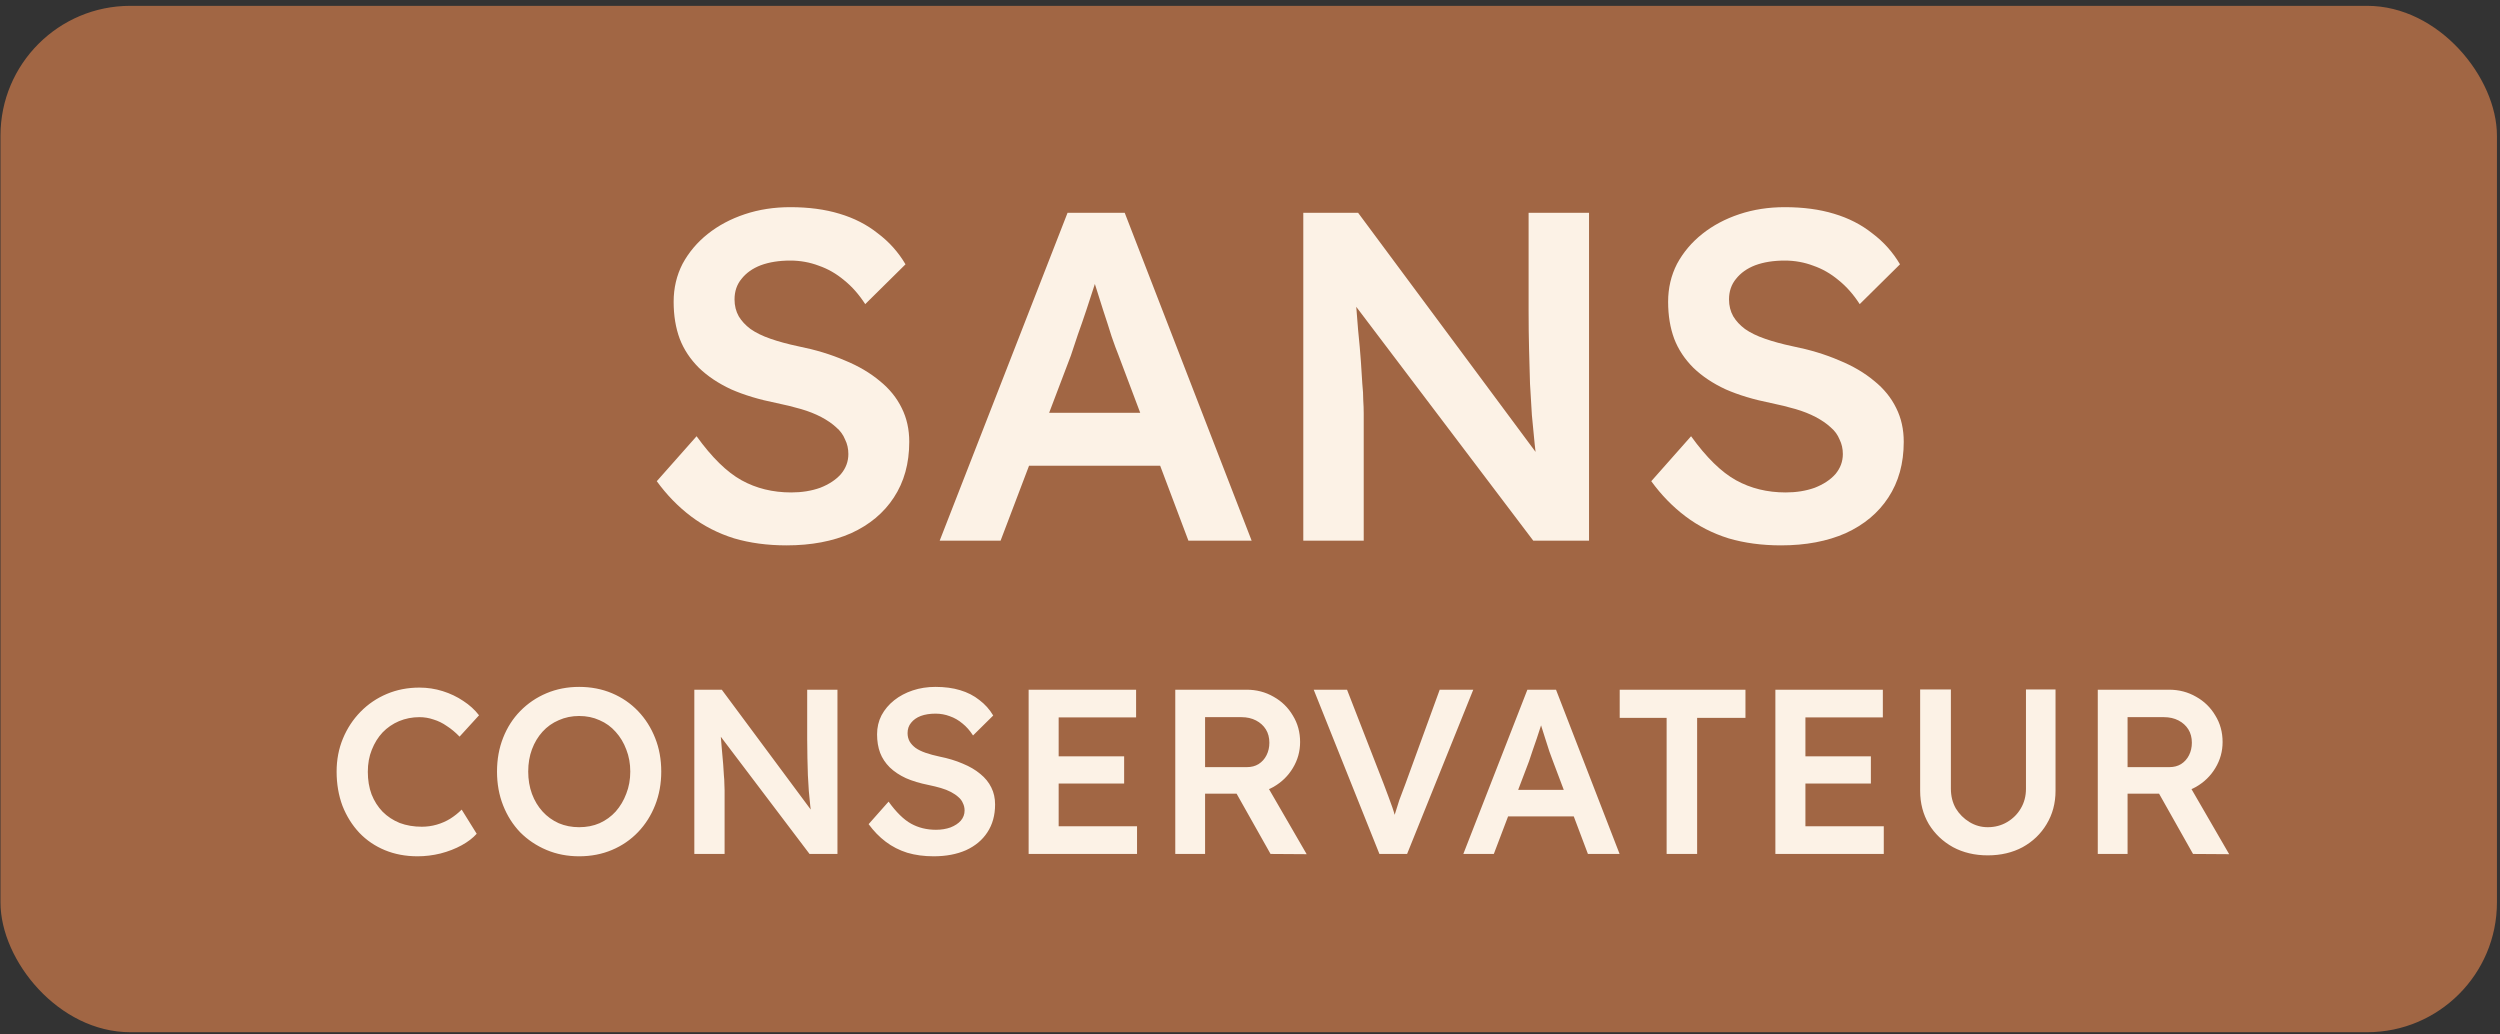 <svg xmlns="http://www.w3.org/2000/svg" fill="none" viewBox="0 0 423 175" height="175" width="423">
<rect x="0" y="0" width="423" height="175" fill="#333333" stroke="none"/>
<rect fill="#A16644" rx="21.962" height="173.661" width="422.4" y="0.988" x="0.082"></rect>
<path fill="#FCF2E6" d="M133.081 92.277C129.858 92.277 126.899 91.881 124.204 91.088C121.509 90.243 119.079 89.001 116.912 87.363C114.746 85.725 112.817 83.744 111.126 81.419L117.863 73.81C120.452 77.403 122.989 79.886 125.472 81.26C127.955 82.634 130.756 83.321 133.873 83.321C135.67 83.321 137.308 83.057 138.787 82.528C140.267 81.947 141.429 81.181 142.275 80.23C143.12 79.226 143.543 78.09 143.543 76.822C143.543 75.924 143.358 75.105 142.988 74.365C142.671 73.572 142.169 72.885 141.482 72.304C140.795 71.67 139.95 71.089 138.946 70.56C137.942 70.032 136.806 69.583 135.538 69.213C134.27 68.843 132.869 68.5 131.337 68.183C128.431 67.602 125.895 66.835 123.728 65.884C121.562 64.88 119.739 63.665 118.26 62.238C116.78 60.759 115.697 59.121 115.01 57.324C114.323 55.475 113.98 53.388 113.98 51.063C113.98 48.738 114.482 46.598 115.486 44.643C116.542 42.688 117.969 40.997 119.765 39.571C121.562 38.144 123.649 37.035 126.027 36.242C128.404 35.449 130.967 35.053 133.715 35.053C136.832 35.053 139.606 35.423 142.037 36.163C144.52 36.902 146.687 38.012 148.536 39.492C150.438 40.918 151.997 42.662 153.212 44.722L146.396 51.459C145.339 49.821 144.15 48.474 142.829 47.417C141.508 46.308 140.082 45.489 138.549 44.96C137.017 44.379 135.406 44.088 133.715 44.088C131.813 44.088 130.148 44.353 128.721 44.881C127.348 45.409 126.265 46.176 125.472 47.179C124.679 48.131 124.283 49.293 124.283 50.667C124.283 51.724 124.521 52.675 124.996 53.52C125.472 54.313 126.132 55.026 126.978 55.66C127.876 56.294 129.012 56.849 130.386 57.324C131.76 57.8 133.318 58.223 135.062 58.593C137.968 59.174 140.584 59.966 142.909 60.97C145.233 61.921 147.215 63.084 148.853 64.458C150.491 65.779 151.733 67.311 152.578 69.055C153.423 70.745 153.846 72.647 153.846 74.761C153.846 78.407 152.974 81.551 151.231 84.193C149.54 86.782 147.136 88.79 144.018 90.216C140.901 91.59 137.255 92.277 133.081 92.277ZM158.994 91.484L180.631 36.004H190.301L211.78 91.484H201.08L189.191 59.94C188.927 59.306 188.557 58.302 188.082 56.928C187.659 55.554 187.183 54.075 186.655 52.49C186.127 50.852 185.651 49.346 185.228 47.972C184.806 46.545 184.489 45.515 184.277 44.881L186.259 44.802C185.942 45.858 185.572 47.047 185.149 48.368C184.726 49.689 184.277 51.063 183.802 52.49C183.326 53.916 182.851 55.29 182.375 56.611C181.952 57.932 181.556 59.121 181.186 60.178L169.298 91.484H158.994ZM168.822 78.803L172.389 69.847H197.672L201.476 78.803H168.822ZM220.517 91.484V36.004H229.79L261.969 79.358L260.225 79.675C260.014 78.196 259.829 76.69 259.67 75.157C259.512 73.572 259.353 71.934 259.195 70.243C259.089 68.553 258.983 66.782 258.878 64.933C258.825 63.084 258.772 61.155 258.719 59.147C258.666 57.087 258.64 54.92 258.64 52.648V36.004H268.864V91.484H259.432L227.095 48.765L229.156 48.21C229.42 51.169 229.632 53.705 229.79 55.819C230.002 57.879 230.16 59.676 230.266 61.208C230.371 62.688 230.451 63.929 230.503 64.933C230.609 65.937 230.662 66.862 230.662 67.707C230.715 68.5 230.741 69.266 230.741 70.006V91.484H220.517ZM301.348 92.277C298.125 92.277 295.166 91.881 292.471 91.088C289.776 90.243 287.346 89.001 285.179 87.363C283.013 85.725 281.084 83.744 279.394 81.419L286.13 73.81C288.719 77.403 291.256 79.886 293.739 81.26C296.223 82.634 299.023 83.321 302.14 83.321C303.937 83.321 305.575 83.057 307.054 82.528C308.534 81.947 309.696 81.181 310.542 80.23C311.387 79.226 311.81 78.09 311.81 76.822C311.81 75.924 311.625 75.105 311.255 74.365C310.938 73.572 310.436 72.885 309.749 72.304C309.062 71.67 308.217 71.089 307.213 70.56C306.209 70.032 305.073 69.583 303.805 69.213C302.537 68.843 301.136 68.5 299.604 68.183C296.698 67.602 294.162 66.835 291.995 65.884C289.829 64.88 288.006 63.665 286.527 62.238C285.047 60.759 283.964 59.121 283.277 57.324C282.59 55.475 282.247 53.388 282.247 51.063C282.247 48.738 282.749 46.598 283.753 44.643C284.809 42.688 286.236 40.997 288.033 39.571C289.829 38.144 291.916 37.035 294.294 36.242C296.672 35.449 299.234 35.053 301.982 35.053C305.099 35.053 307.873 35.423 310.304 36.163C312.787 36.902 314.954 38.012 316.803 39.492C318.705 40.918 320.264 42.662 321.479 44.722L314.663 51.459C313.606 49.821 312.417 48.474 311.096 47.417C309.776 46.308 308.349 45.489 306.817 44.96C305.284 44.379 303.673 44.088 301.982 44.088C300.08 44.088 298.415 44.353 296.989 44.881C295.615 45.409 294.532 46.176 293.739 47.179C292.947 48.131 292.55 49.293 292.55 50.667C292.55 51.724 292.788 52.675 293.264 53.52C293.739 54.313 294.4 55.026 295.245 55.66C296.143 56.294 297.279 56.849 298.653 57.324C300.027 57.8 301.586 58.223 303.329 58.593C306.235 59.174 308.851 59.966 311.176 60.97C313.501 61.921 315.482 63.084 317.12 64.458C318.758 65.779 320 67.311 320.845 69.055C321.691 70.745 322.113 72.647 322.113 74.761C322.113 78.407 321.241 81.551 319.498 84.193C317.807 86.782 315.403 88.79 312.285 90.216C309.168 91.59 305.522 92.277 301.348 92.277Z"></path>
<path fill="#FCF2E6" d="M70.651 144.885C68.64 144.885 66.801 144.541 65.133 143.853C63.466 143.165 62.023 142.186 60.806 140.915C59.588 139.618 58.636 138.097 57.947 136.35C57.286 134.577 56.955 132.644 56.955 130.554C56.955 128.542 57.312 126.676 58.027 124.956C58.742 123.236 59.734 121.727 61.004 120.43C62.275 119.133 63.757 118.128 65.451 117.413C67.145 116.698 68.984 116.341 70.969 116.341C72.319 116.341 73.629 116.54 74.899 116.937C76.17 117.334 77.334 117.889 78.393 118.604C79.452 119.292 80.338 120.099 81.053 121.026L77.758 124.638C77.07 123.924 76.355 123.328 75.614 122.852C74.899 122.349 74.145 121.978 73.351 121.74C72.584 121.476 71.79 121.343 70.969 121.343C69.752 121.343 68.6 121.568 67.515 122.018C66.457 122.468 65.53 123.103 64.736 123.924C63.969 124.744 63.36 125.723 62.91 126.862C62.46 127.973 62.235 129.217 62.235 130.593C62.235 131.996 62.447 133.266 62.87 134.405C63.32 135.543 63.942 136.522 64.736 137.342C65.557 138.163 66.523 138.798 67.634 139.248C68.772 139.671 70.016 139.883 71.366 139.883C72.24 139.883 73.086 139.764 73.907 139.526C74.727 139.288 75.482 138.957 76.17 138.533C76.884 138.083 77.533 137.567 78.115 136.985L80.656 141.074C80.021 141.789 79.174 142.437 78.115 143.019C77.056 143.602 75.865 144.065 74.542 144.409C73.245 144.726 71.948 144.885 70.651 144.885ZM97.989 144.885C96.004 144.885 94.164 144.528 92.47 143.813C90.776 143.099 89.294 142.106 88.024 140.836C86.78 139.539 85.814 138.017 85.126 136.27C84.438 134.524 84.094 132.618 84.094 130.554C84.094 128.489 84.438 126.584 85.126 124.837C85.814 123.09 86.78 121.581 88.024 120.311C89.294 119.014 90.776 118.008 92.47 117.294C94.164 116.579 96.004 116.222 97.989 116.222C100 116.222 101.853 116.579 103.547 117.294C105.24 118.008 106.709 119.014 107.953 120.311C109.197 121.608 110.163 123.13 110.851 124.877C111.54 126.597 111.884 128.489 111.884 130.554C111.884 132.592 111.54 134.484 110.851 136.231C110.163 137.977 109.197 139.499 107.953 140.796C106.709 142.093 105.24 143.099 103.547 143.813C101.853 144.528 100 144.885 97.989 144.885ZM97.989 139.962C99.259 139.962 100.41 139.738 101.442 139.288C102.501 138.811 103.414 138.15 104.182 137.303C104.949 136.429 105.545 135.423 105.968 134.285C106.418 133.147 106.643 131.903 106.643 130.554C106.643 129.204 106.418 127.96 105.968 126.822C105.545 125.684 104.949 124.691 104.182 123.844C103.414 122.971 102.501 122.309 101.442 121.859C100.41 121.383 99.259 121.145 97.989 121.145C96.745 121.145 95.593 121.383 94.535 121.859C93.476 122.309 92.563 122.958 91.795 123.805C91.028 124.652 90.432 125.644 90.009 126.782C89.585 127.92 89.374 129.177 89.374 130.554C89.374 131.903 89.585 133.161 90.009 134.325C90.432 135.463 91.028 136.456 91.795 137.303C92.563 138.15 93.476 138.811 94.535 139.288C95.593 139.738 96.745 139.962 97.989 139.962ZM117.48 144.488V116.698H122.125L138.243 138.414L137.37 138.573C137.264 137.832 137.171 137.078 137.092 136.31C137.012 135.516 136.933 134.696 136.854 133.849C136.801 133.002 136.748 132.115 136.695 131.189C136.668 130.262 136.642 129.296 136.615 128.291C136.589 127.259 136.576 126.173 136.576 125.035V116.698H141.697V144.488H136.973L120.775 123.09L121.807 122.812C121.94 124.294 122.046 125.565 122.125 126.623C122.231 127.656 122.31 128.555 122.363 129.323C122.416 130.064 122.456 130.686 122.482 131.189C122.535 131.692 122.562 132.155 122.562 132.578C122.588 132.975 122.601 133.359 122.601 133.73V144.488H117.48ZM157.968 144.885C156.354 144.885 154.871 144.687 153.522 144.29C152.172 143.866 150.954 143.244 149.869 142.424C148.784 141.603 147.818 140.611 146.971 139.446L150.346 135.635C151.643 137.435 152.913 138.679 154.157 139.367C155.401 140.055 156.804 140.399 158.365 140.399C159.265 140.399 160.085 140.267 160.826 140.002C161.568 139.711 162.15 139.327 162.573 138.851C162.997 138.348 163.208 137.779 163.208 137.144C163.208 136.694 163.116 136.284 162.931 135.913C162.772 135.516 162.52 135.172 162.176 134.881C161.832 134.563 161.409 134.272 160.906 134.008C160.403 133.743 159.834 133.518 159.199 133.333C158.564 133.147 157.862 132.975 157.095 132.817C155.639 132.525 154.369 132.142 153.283 131.665C152.198 131.162 151.285 130.554 150.544 129.839C149.803 129.098 149.261 128.277 148.916 127.378C148.572 126.451 148.4 125.406 148.4 124.241C148.4 123.077 148.652 122.005 149.155 121.026C149.684 120.046 150.399 119.199 151.298 118.485C152.198 117.77 153.244 117.214 154.435 116.817C155.626 116.42 156.909 116.222 158.286 116.222C159.847 116.222 161.237 116.407 162.454 116.778C163.698 117.148 164.783 117.704 165.71 118.445C166.662 119.16 167.443 120.033 168.052 121.065L164.638 124.44C164.108 123.619 163.513 122.944 162.851 122.415C162.189 121.859 161.475 121.449 160.707 121.184C159.94 120.893 159.133 120.748 158.286 120.748C157.333 120.748 156.499 120.88 155.785 121.145C155.096 121.409 154.554 121.793 154.157 122.296C153.76 122.772 153.561 123.355 153.561 124.043C153.561 124.572 153.68 125.049 153.919 125.472C154.157 125.869 154.488 126.226 154.911 126.544C155.361 126.862 155.93 127.139 156.618 127.378C157.306 127.616 158.087 127.828 158.961 128.013C160.416 128.304 161.726 128.701 162.891 129.204C164.055 129.68 165.048 130.262 165.868 130.951C166.689 131.612 167.311 132.38 167.734 133.253C168.158 134.1 168.369 135.053 168.369 136.112C168.369 137.938 167.933 139.513 167.059 140.836C166.212 142.133 165.008 143.138 163.447 143.853C161.885 144.541 160.059 144.885 157.968 144.885ZM174.045 144.488V116.698H192.227V121.383H179.126V139.804H192.386V144.488H174.045ZM176.427 132.578V127.973H190.203V132.578H176.427ZM198.857 144.488V116.698H210.926C212.593 116.698 214.115 117.095 215.491 117.889C216.868 118.657 217.953 119.716 218.747 121.065C219.567 122.389 219.977 123.884 219.977 125.551C219.977 127.139 219.567 128.608 218.747 129.958C217.953 131.281 216.868 132.34 215.491 133.134C214.142 133.902 212.62 134.285 210.926 134.285H203.899V144.488H198.857ZM214.975 144.488L207.909 131.943L213.228 130.951L221.089 144.528L214.975 144.488ZM203.899 129.799H210.966C211.733 129.799 212.395 129.627 212.951 129.283C213.533 128.913 213.983 128.41 214.3 127.775C214.618 127.139 214.777 126.438 214.777 125.671C214.777 124.797 214.578 124.043 214.181 123.408C213.784 122.772 213.228 122.27 212.514 121.899C211.799 121.528 210.979 121.343 210.052 121.343H203.899V129.799ZM233.396 144.488L222.28 116.698H227.917L234.11 132.618C234.428 133.438 234.706 134.18 234.944 134.841C235.182 135.476 235.394 136.059 235.579 136.588C235.764 137.117 235.923 137.633 236.056 138.136C236.214 138.639 236.386 139.168 236.572 139.724H235.46C235.645 139.01 235.844 138.308 236.056 137.62C236.267 136.906 236.506 136.151 236.77 135.357C237.061 134.563 237.405 133.65 237.802 132.618L243.599 116.698H249.276L238.08 144.488H233.396ZM247.595 144.488L258.433 116.698H263.277L274.035 144.488H268.676L262.721 128.688C262.589 128.37 262.403 127.867 262.165 127.179C261.953 126.491 261.715 125.75 261.451 124.956C261.186 124.135 260.948 123.381 260.736 122.693C260.524 121.978 260.365 121.462 260.26 121.145L261.252 121.105C261.093 121.634 260.908 122.23 260.696 122.892C260.484 123.553 260.26 124.241 260.021 124.956C259.783 125.671 259.545 126.359 259.307 127.02C259.095 127.682 258.896 128.277 258.711 128.807L252.756 144.488H247.595ZM252.518 138.136L254.305 133.65H266.969L268.874 138.136H252.518ZM281.993 144.488V121.462H274.053V116.698H295.332V121.462H287.154V144.488H281.993ZM300.394 144.488V116.698H318.577V121.383H305.476V139.804H318.736V144.488H300.394ZM302.776 132.578V127.973H316.552V132.578H302.776ZM336.323 144.726C334.126 144.726 332.167 144.263 330.447 143.337C328.727 142.384 327.364 141.087 326.358 139.446C325.379 137.779 324.889 135.9 324.889 133.809V116.659H330.09V133.452C330.09 134.696 330.368 135.807 330.924 136.786C331.506 137.739 332.273 138.507 333.226 139.089C334.179 139.671 335.211 139.962 336.323 139.962C337.54 139.962 338.639 139.671 339.618 139.089C340.597 138.507 341.365 137.739 341.92 136.786C342.503 135.807 342.794 134.696 342.794 133.452V116.659H347.796V133.809C347.796 135.9 347.293 137.779 346.287 139.446C345.308 141.087 343.958 142.384 342.238 143.337C340.518 144.263 338.546 144.726 336.323 144.726ZM354.943 144.488V116.698H367.012C368.679 116.698 370.201 117.095 371.577 117.889C372.953 118.657 374.039 119.716 374.833 121.065C375.653 122.389 376.063 123.884 376.063 125.551C376.063 127.139 375.653 128.608 374.833 129.958C374.039 131.281 372.953 132.34 371.577 133.134C370.227 133.902 368.706 134.285 367.012 134.285H359.985V144.488H354.943ZM371.061 144.488L363.994 131.943L369.314 130.951L377.175 144.528L371.061 144.488ZM359.985 129.799H367.051C367.819 129.799 368.481 129.627 369.036 129.283C369.619 128.913 370.069 128.41 370.386 127.775C370.704 127.139 370.863 126.438 370.863 125.671C370.863 124.797 370.664 124.043 370.267 123.408C369.87 122.772 369.314 122.27 368.6 121.899C367.885 121.528 367.065 121.343 366.138 121.343H359.985V129.799Z"></path>
</svg>
